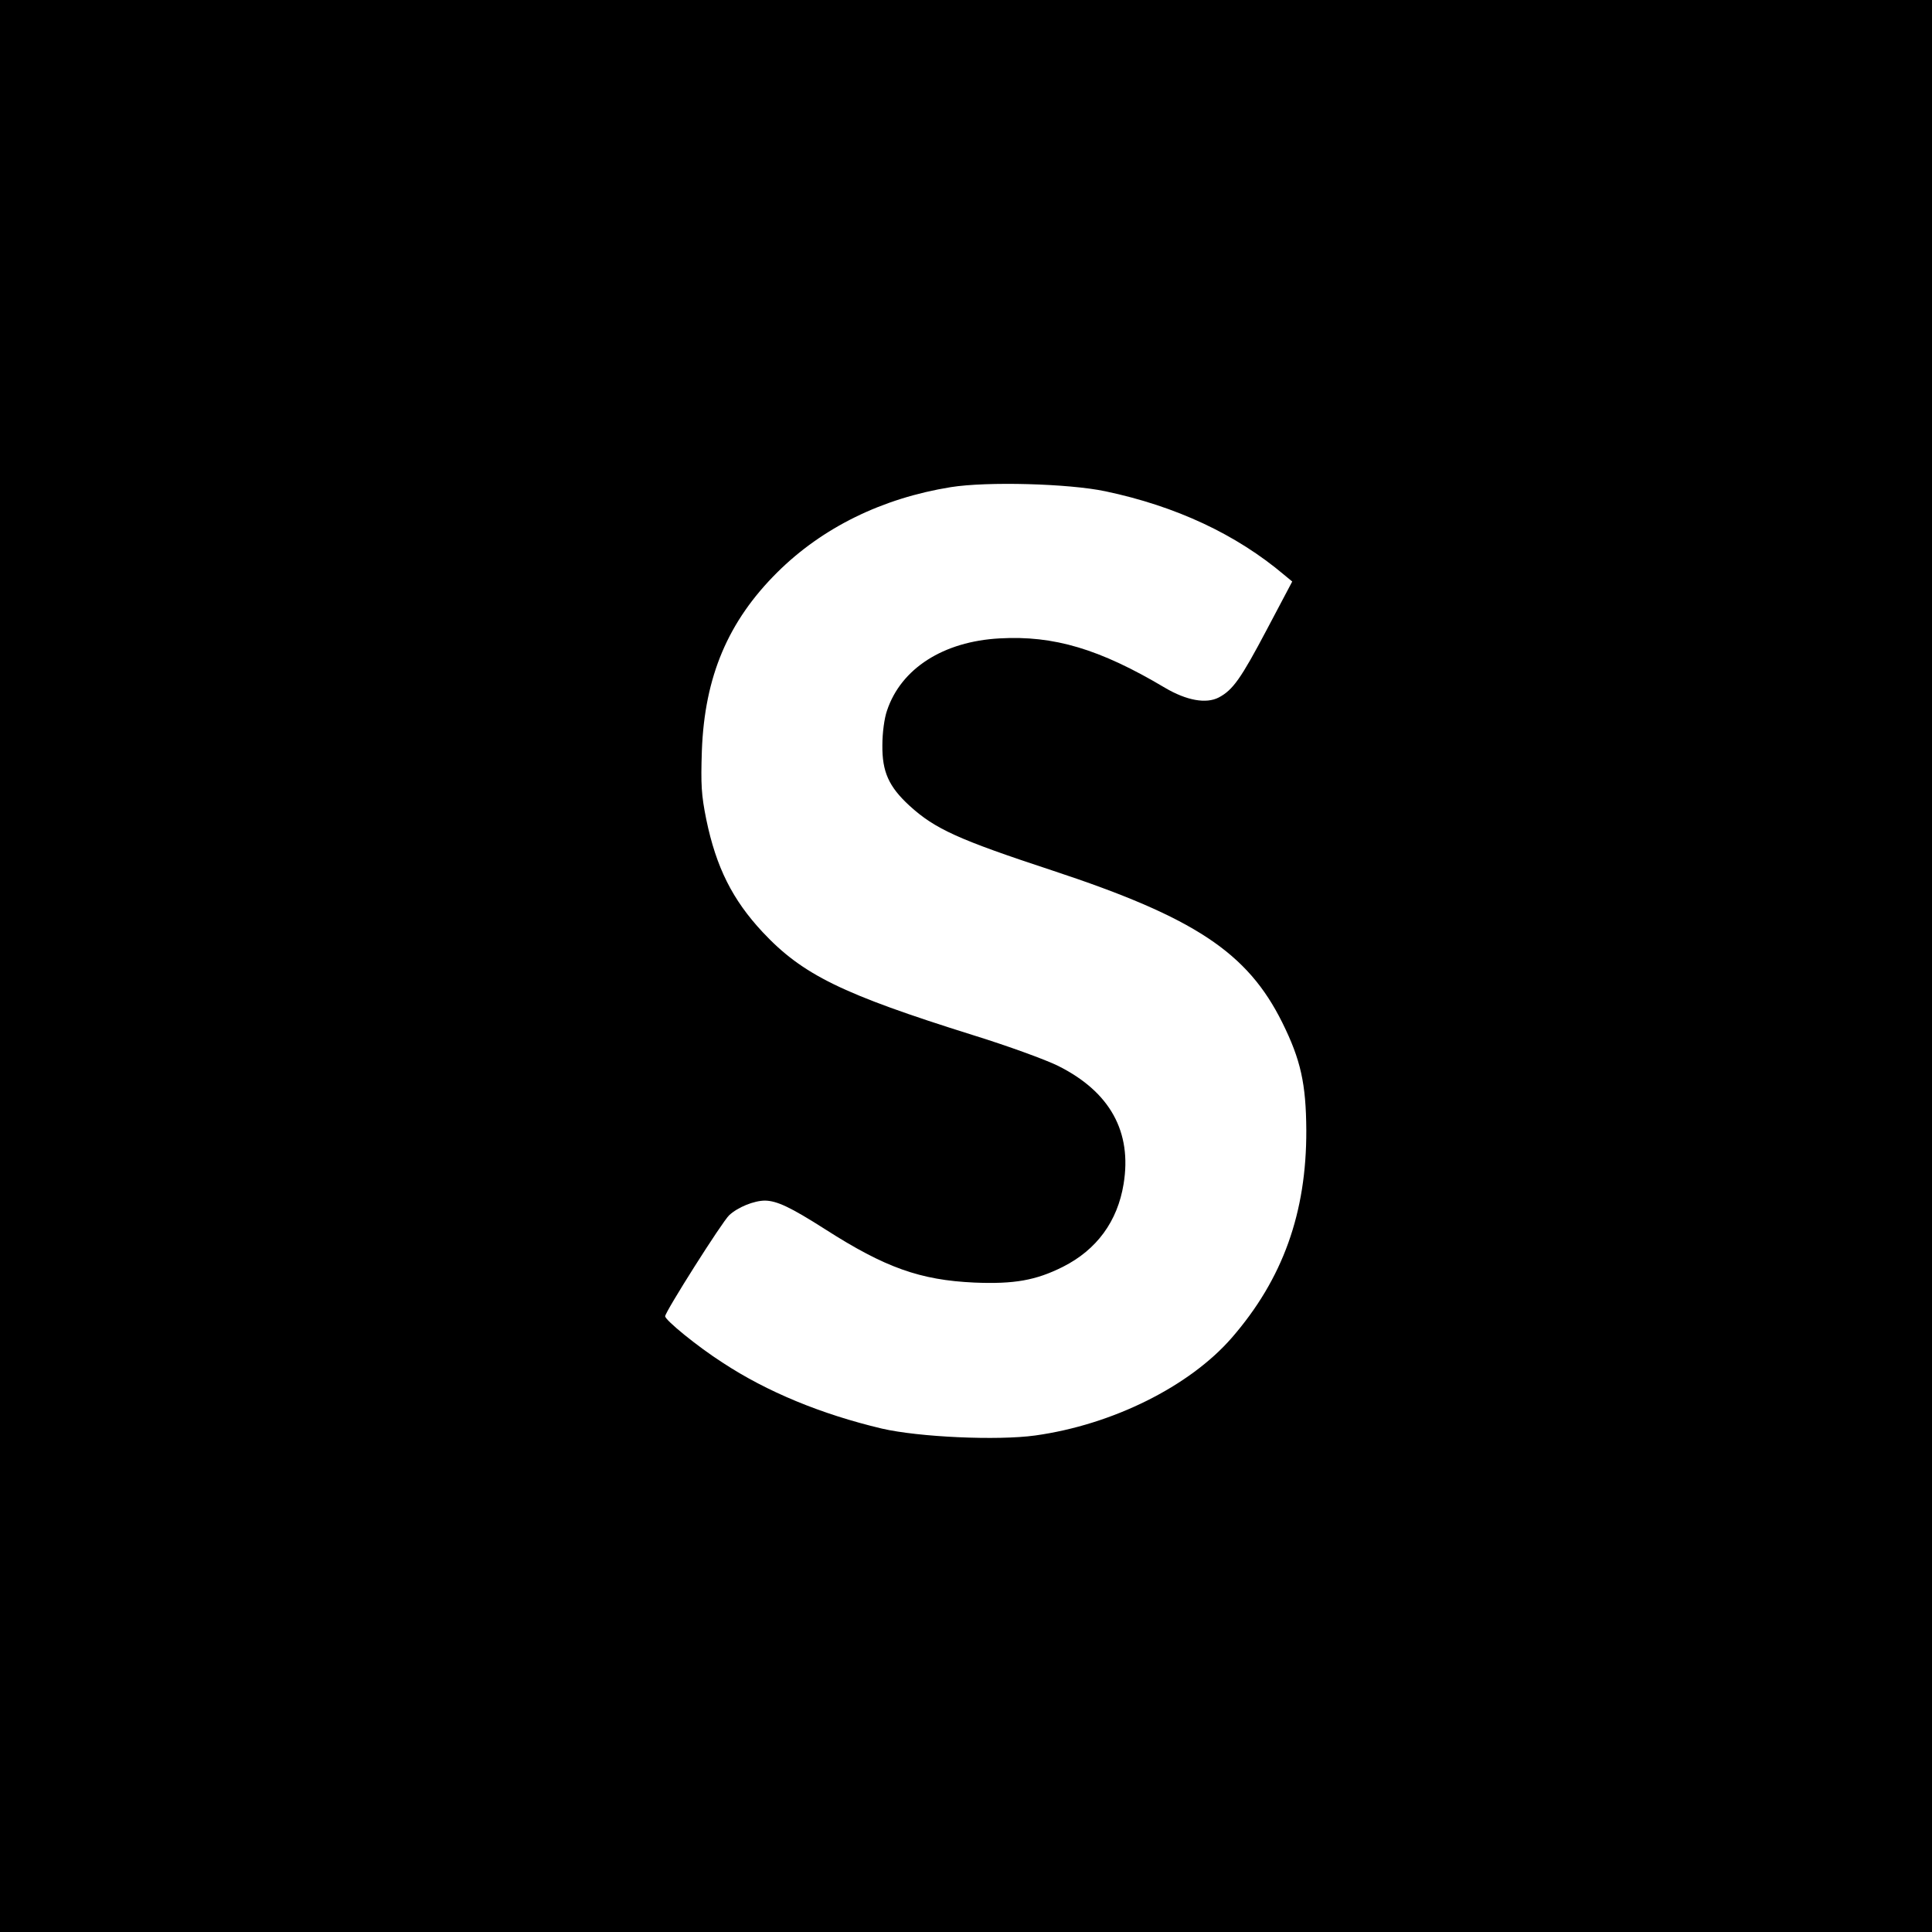 <?xml version="1.0" standalone="no"?>
<!DOCTYPE svg PUBLIC "-//W3C//DTD SVG 20010904//EN"
 "http://www.w3.org/TR/2001/REC-SVG-20010904/DTD/svg10.dtd">
<svg version="1.0" xmlns="http://www.w3.org/2000/svg"
 width="700pt" height="700pt" viewBox="0 0 700 700"
 preserveAspectRatio="xMidYMid meet">
<g transform="translate(0,700) scale(0.1,-0.1)"
fill="#000000" stroke="none">
<path d="M0 3500 l0 -3500 3500 0 3500 0 0 3500 0 3500 -3500 0 -3500 0 0
-3500z m4005 1720 c256 -54 474 -156 648 -303 l29 -24 -92 -174 c-94 -178
-123 -219 -174 -246 -46 -24 -117 -11 -195 35 -237 141 -403 190 -599 179
-204 -11 -357 -109 -408 -261 -10 -28 -17 -82 -17 -126 -1 -96 23 -150 98
-219 93 -85 178 -123 518 -235 515 -170 707 -297 833 -551 67 -135 86 -222 87
-390 1 -299 -85 -539 -270 -752 -153 -176 -432 -315 -712 -354 -137 -19 -422
-6 -556 25 -219 52 -416 133 -577 239 -92 59 -208 154 -208 168 0 16 207 343
232 366 31 29 90 53 130 53 43 -1 91 -23 218 -104 217 -139 344 -184 540 -193
145 -6 223 8 321 57 123 62 198 165 220 300 31 189 -49 334 -237 428 -44 22
-184 73 -310 112 -472 148 -616 218 -761 373 -109 117 -168 234 -204 408 -18
89 -20 126 -16 249 10 269 95 469 273 646 164 163 381 269 629 309 131 21 427
13 560 -15z"/>
</g>
</svg>
